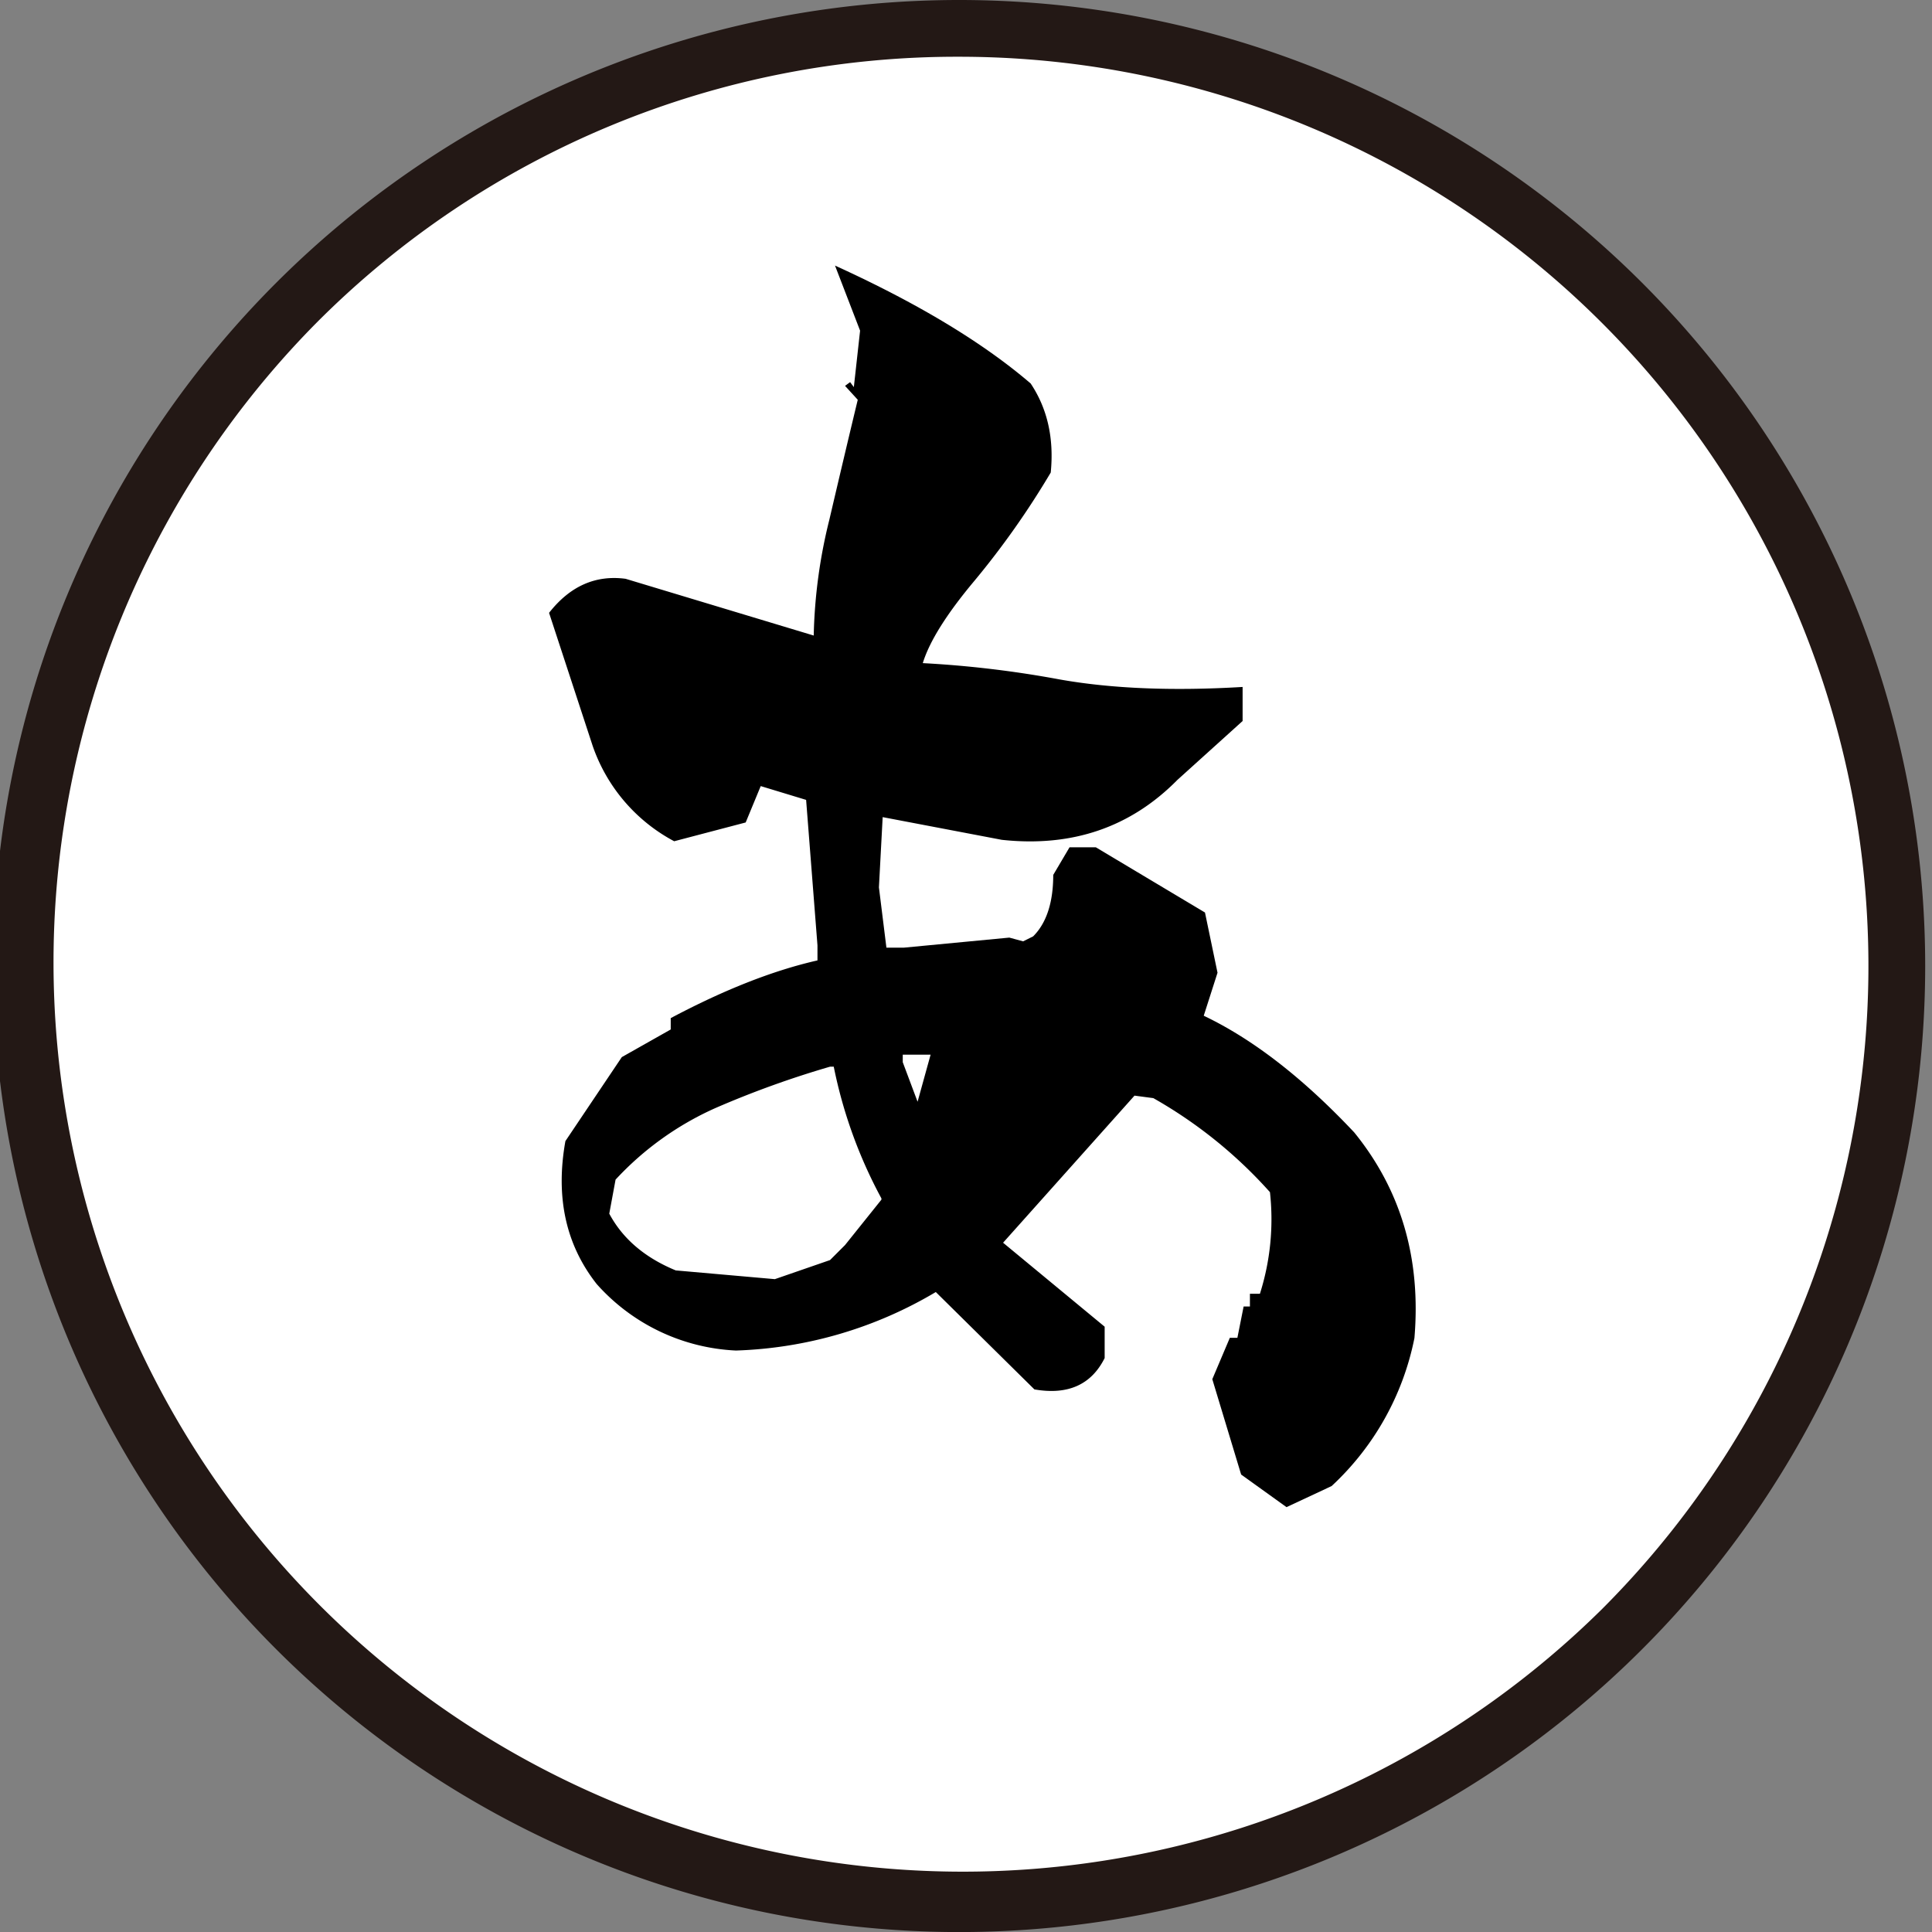 <svg id="レイヤー_2" data-name="レイヤー 2" xmlns="http://www.w3.org/2000/svg" viewBox="0 0 340.47 340.47"><rect x="0" y="0" width="340.47" height="340.47" fill="#808080" stroke="none"/><defs><style>.cls-1{fill:#fff;}.cls-2{fill:#231815;}</style></defs><circle class="cls-1" cx="169.03" cy="170.23" r="165.23"/><path class="cls-2" d="M169,10A160.24,160.24,0,0,1,282.34,283.54,160.24,160.24,0,0,1,55.73,56.93,159.21,159.21,0,0,1,169,10m0-10A170.24,170.24,0,1,0,339.27,170.23,170.24,170.24,0,0,0,169,0Z"/><path d="M226.72,265.6l-8-5.75-5.08-16.8,3.09-7.29h1.33l1.1-5.52h1.11V228h1.76a43.38,43.38,0,0,0,1.77-17.91,81.17,81.17,0,0,0-20.55-16.57l-3.32-.44L176.77,219l17.9,14.8v5.53q-3.54,7.06-12.38,5.52l-17.46-17.24h.22A73.4,73.4,0,0,1,129.69,238a35,35,0,0,1-24.53-11.71q-8.18-10.39-5.52-25.2l9.94-14.8,8.62-4.87v-2q14.14-7.51,25.86-10.17v-2.65l-2-25.64-8-2.43-2.65,6.41-12.6,3.31a30.17,30.17,0,0,1-14.36-16.79L96.76,108q5.53-7.06,13.49-6l33.15,10a91.79,91.79,0,0,1,2.76-20.44q2.76-11.82,5-21.11L148.92,68l.89-.66.66.88,1.1-9.95L147.15,46.8Q169,56.75,181.63,67.58q4.43,6.63,3.54,15.69a147.76,147.76,0,0,1-13.48,19.12q-7.31,8.73-9.07,14.47a186,186,0,0,1,24.09,2.87q13.71,2.44,32.27,1.33v6l-11.49,10.38Q195.1,150,176.55,148l-21-4-.66,12.38L156.21,167h3.1l18.56-1.77,2.43.66,1.77-.88c2.36-2.35,3.54-6,3.54-10.83l2.87-4.86h4.64l19.23,11.49,2.21,10.61L212.13,179q13,6.19,26.52,20.56,12.38,15.24,10.61,36.24a48.47,48.47,0,0,1-14.59,26.08Zm-80.45-43.54,2.65-2.65,6.41-8v-.22a83.15,83.15,0,0,1-8.4-23.21h-.66a169.29,169.29,0,0,0-20.22,7.3,53.84,53.84,0,0,0-17.57,12.6l-1.11,6q3.54,6.63,11.72,10l17.46,1.54Zm13.26-18.79V202l5.08-18.35v-.66h1.11l-.44,2.87h-6.19v1.33l4.64,12.38Z"/></svg>